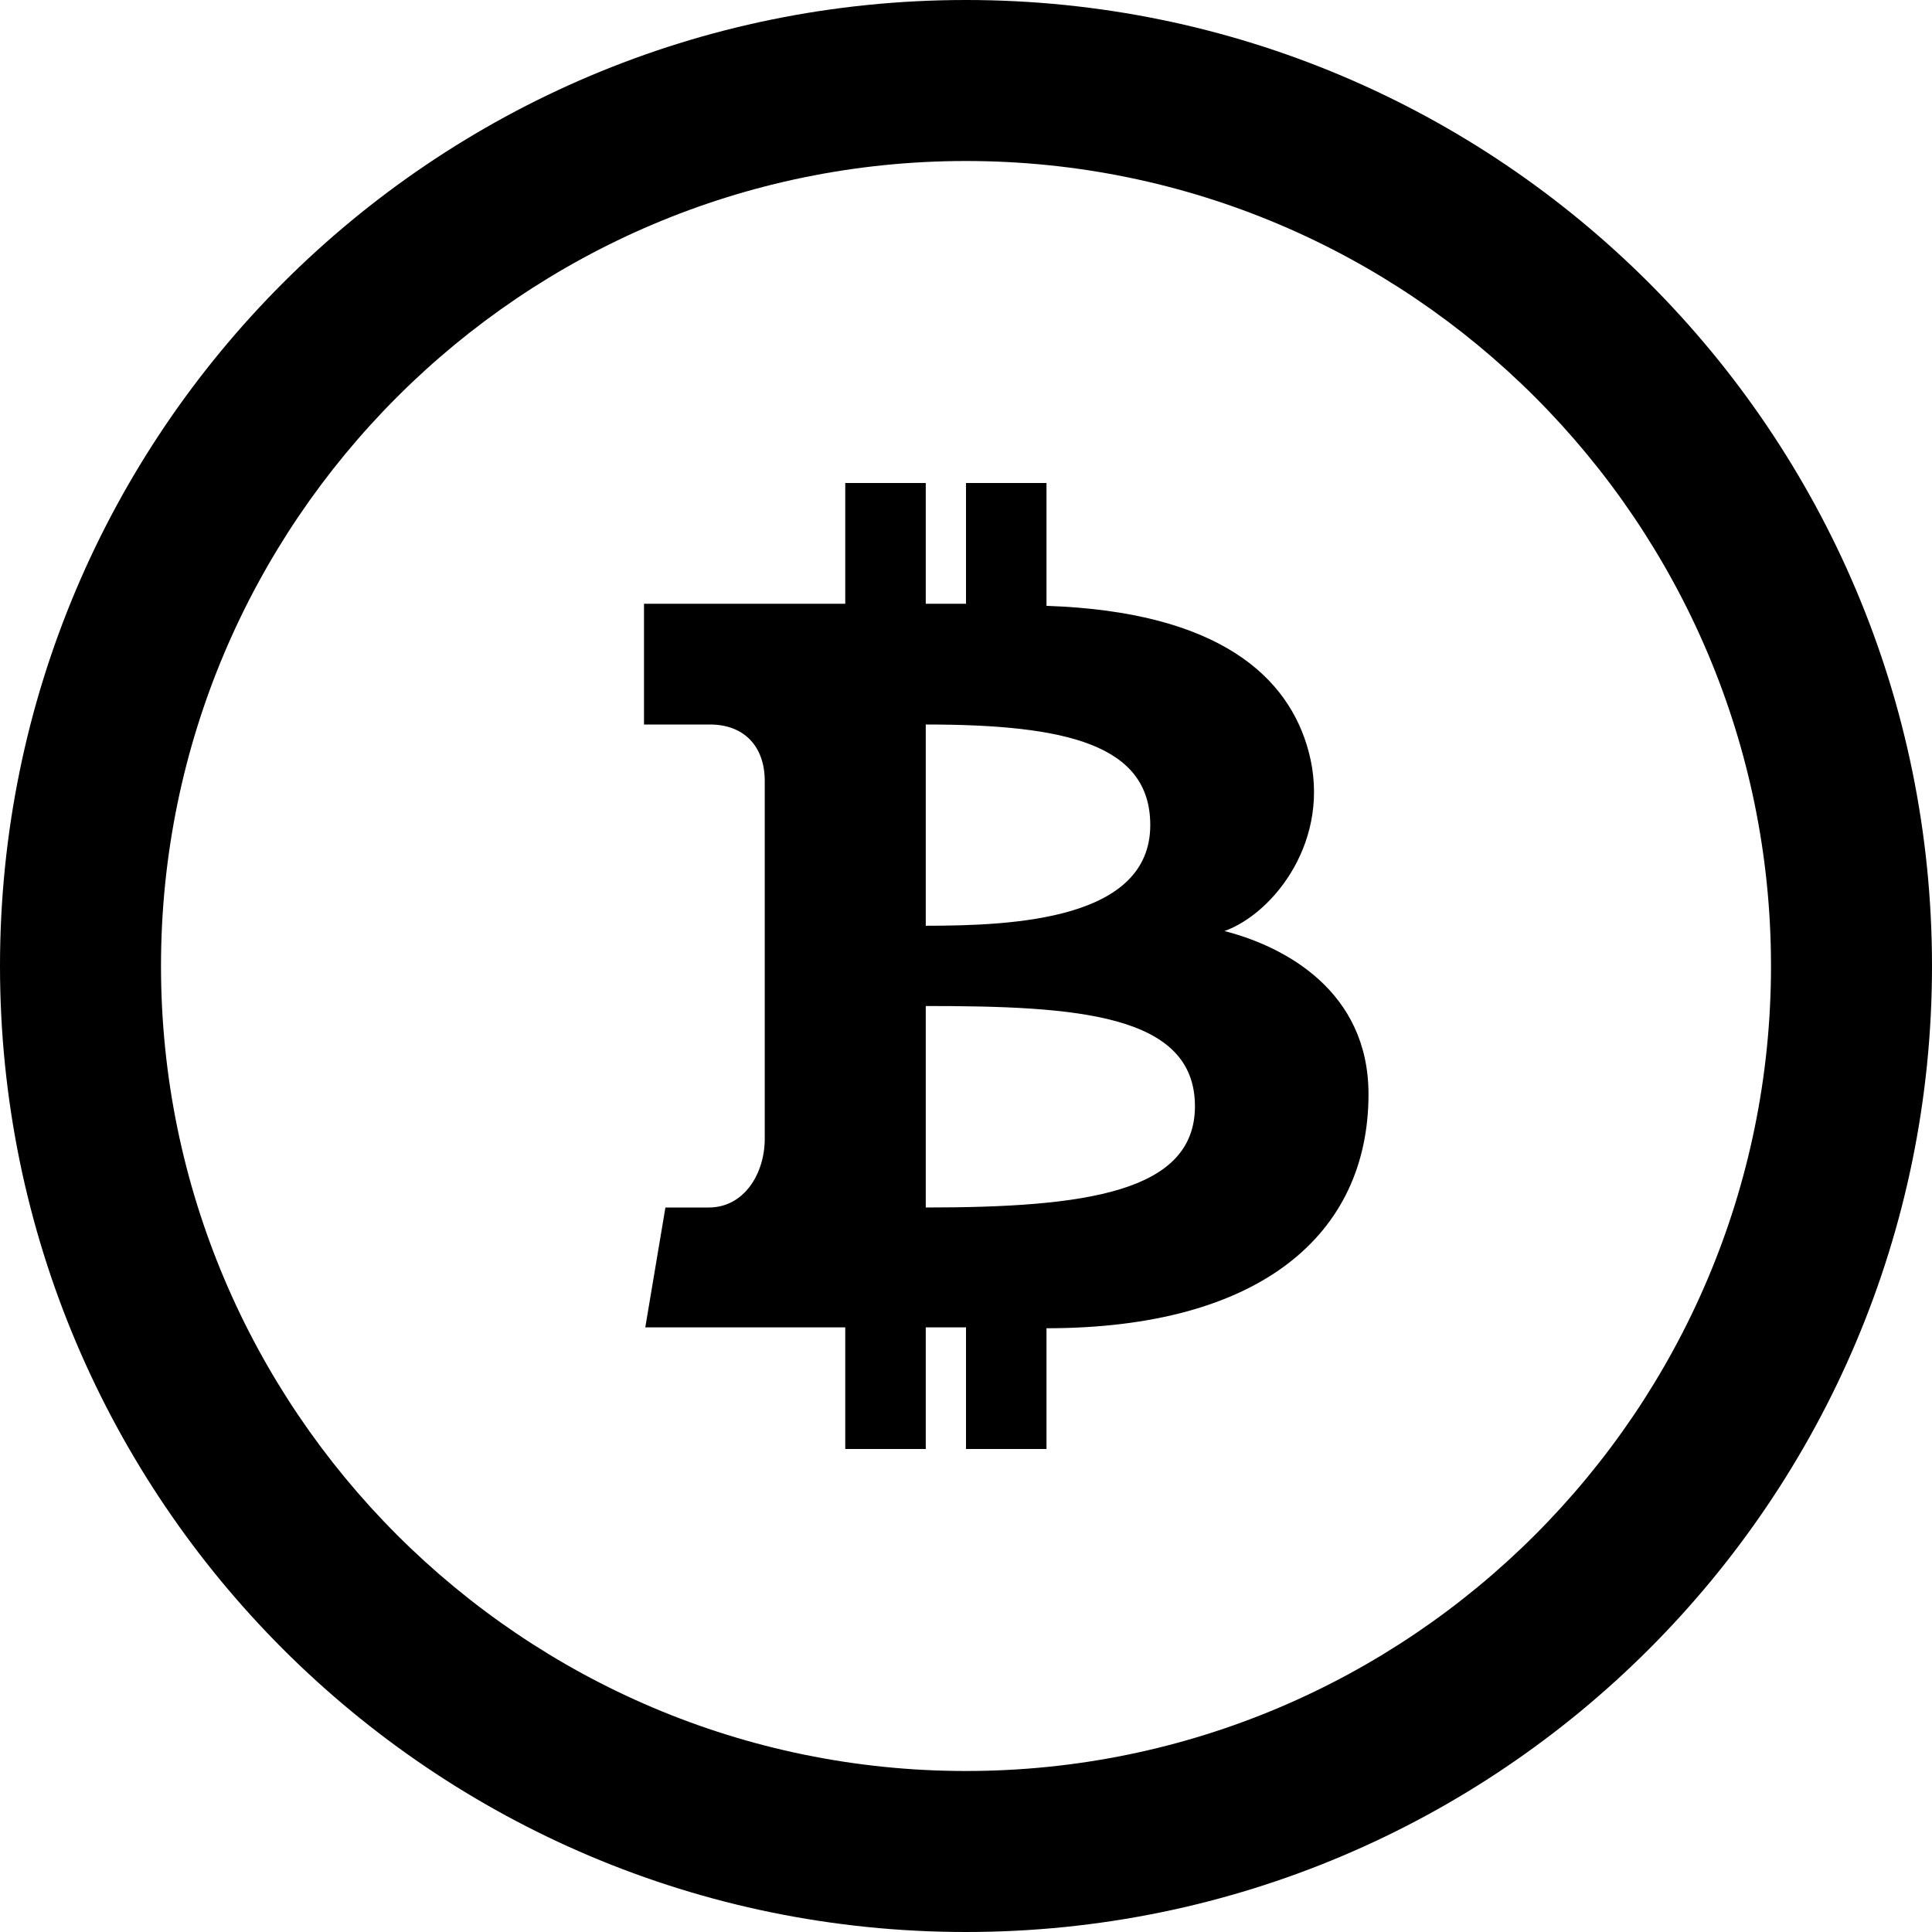 <svg xmlns="http://www.w3.org/2000/svg" width="24" height="24" viewBox="0 0 24 24"><path d="M12 2c5.514 0 10 4.486 10 10s-4.486 10-10 10-10-4.486-10-10 4.486-10 10-10zm0-2c-6.627 0-12 5.373-12 12s5.373 12 12 12 12-5.373 12-12-5.373-12-12-12zm0 18v-1.511h-.5v1.511h-1v-1.511h-2.484l.25-1.489h.539c.442 0 .695-.425.695-.854v-4.444c0-.416-.242-.702-.683-.702h-.817v-1.5h2.5v-1.5h1v1.5h.5v-1.5h1v1.526c2.158.073 3.012.891 3.257 1.812.29 1.09-.429 2.005-1.046 2.228.75.192 1.789.746 1.789 2.026 0 1.742-1.344 2.908-4 2.908v1.5h-1zm-.5-5.503v2.503c1.984 0 3.344-.188 3.344-1.258 0-1.148-1.469-1.245-3.344-1.245zm0-.997c1.105 0 2.789-.078 2.789-1.25 0-1-1.039-1.25-2.789-1.25v2.5z"/></svg>